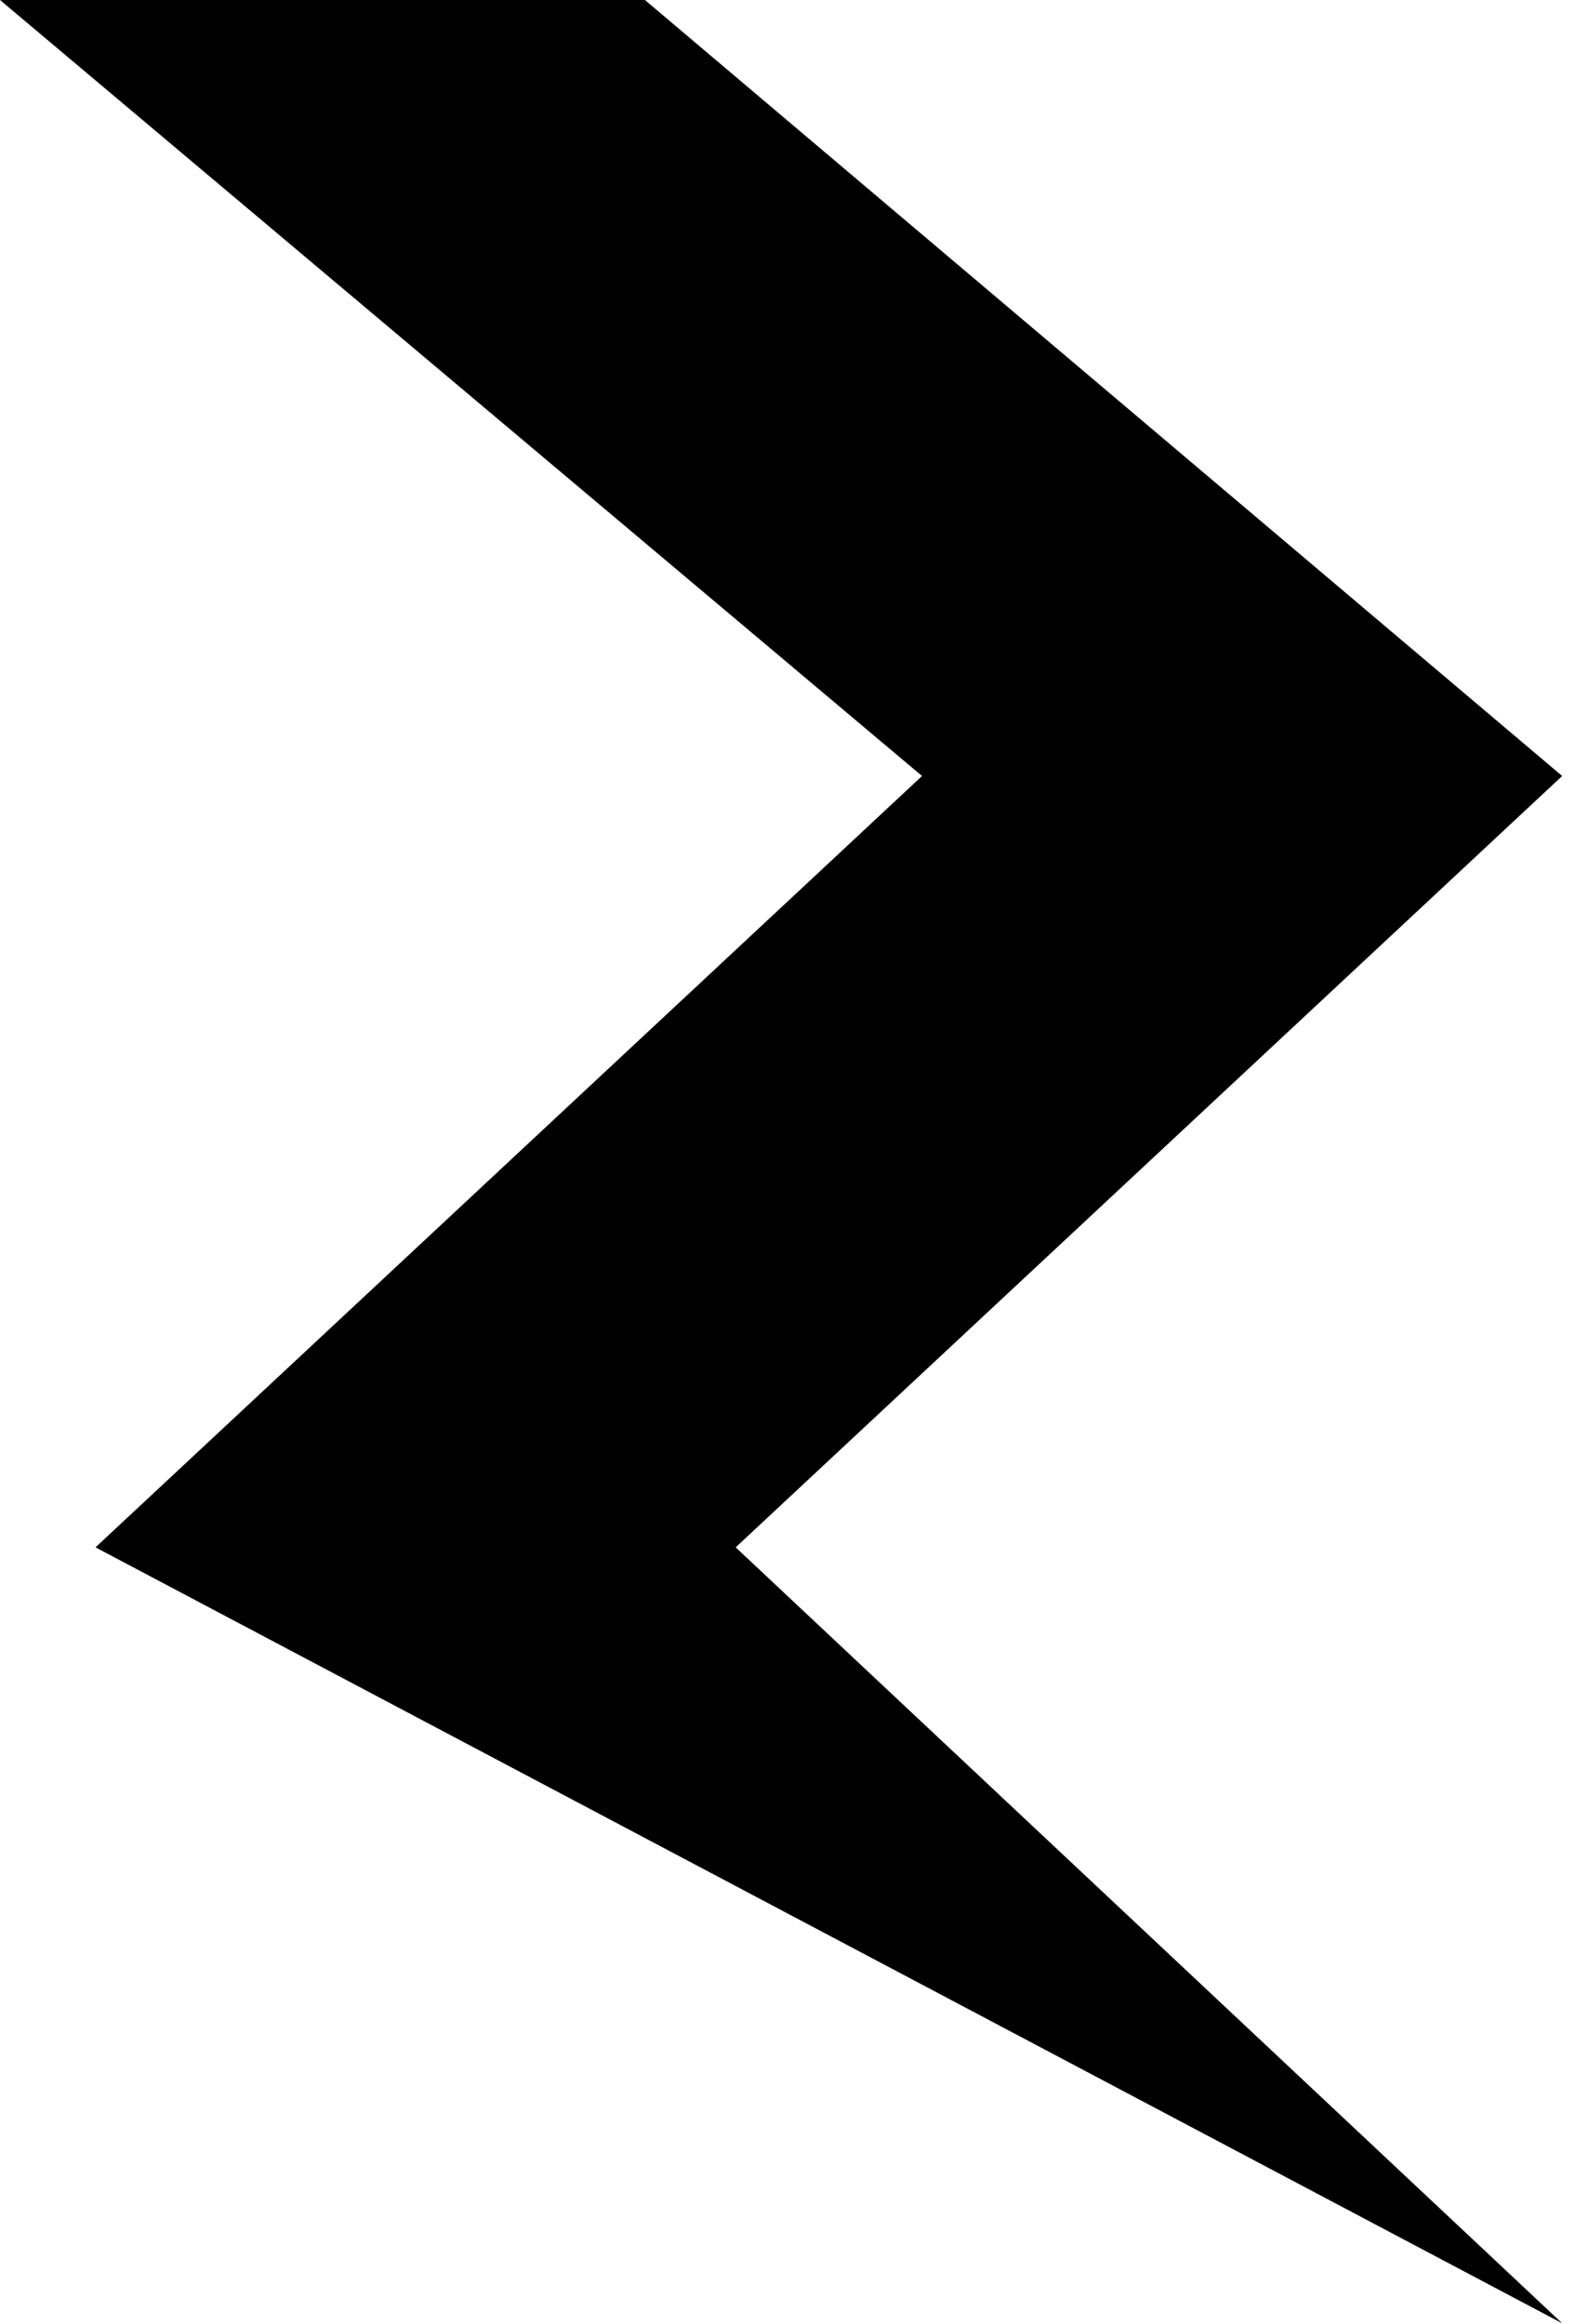 <?xml version="1.0" encoding="utf-8"?>
<svg xmlns="http://www.w3.org/2000/svg" fill="none" height="100%" overflow="visible" preserveAspectRatio="none" style="display: block;" viewBox="0 0 26 38" width="100%">
<path d="M25.545 12.689L10.546 0H0L15.077 12.689L1.562 25.302L25.545 37.99L12.03 25.302L25.545 12.689Z" fill="black" id="Vector"/>
</svg>